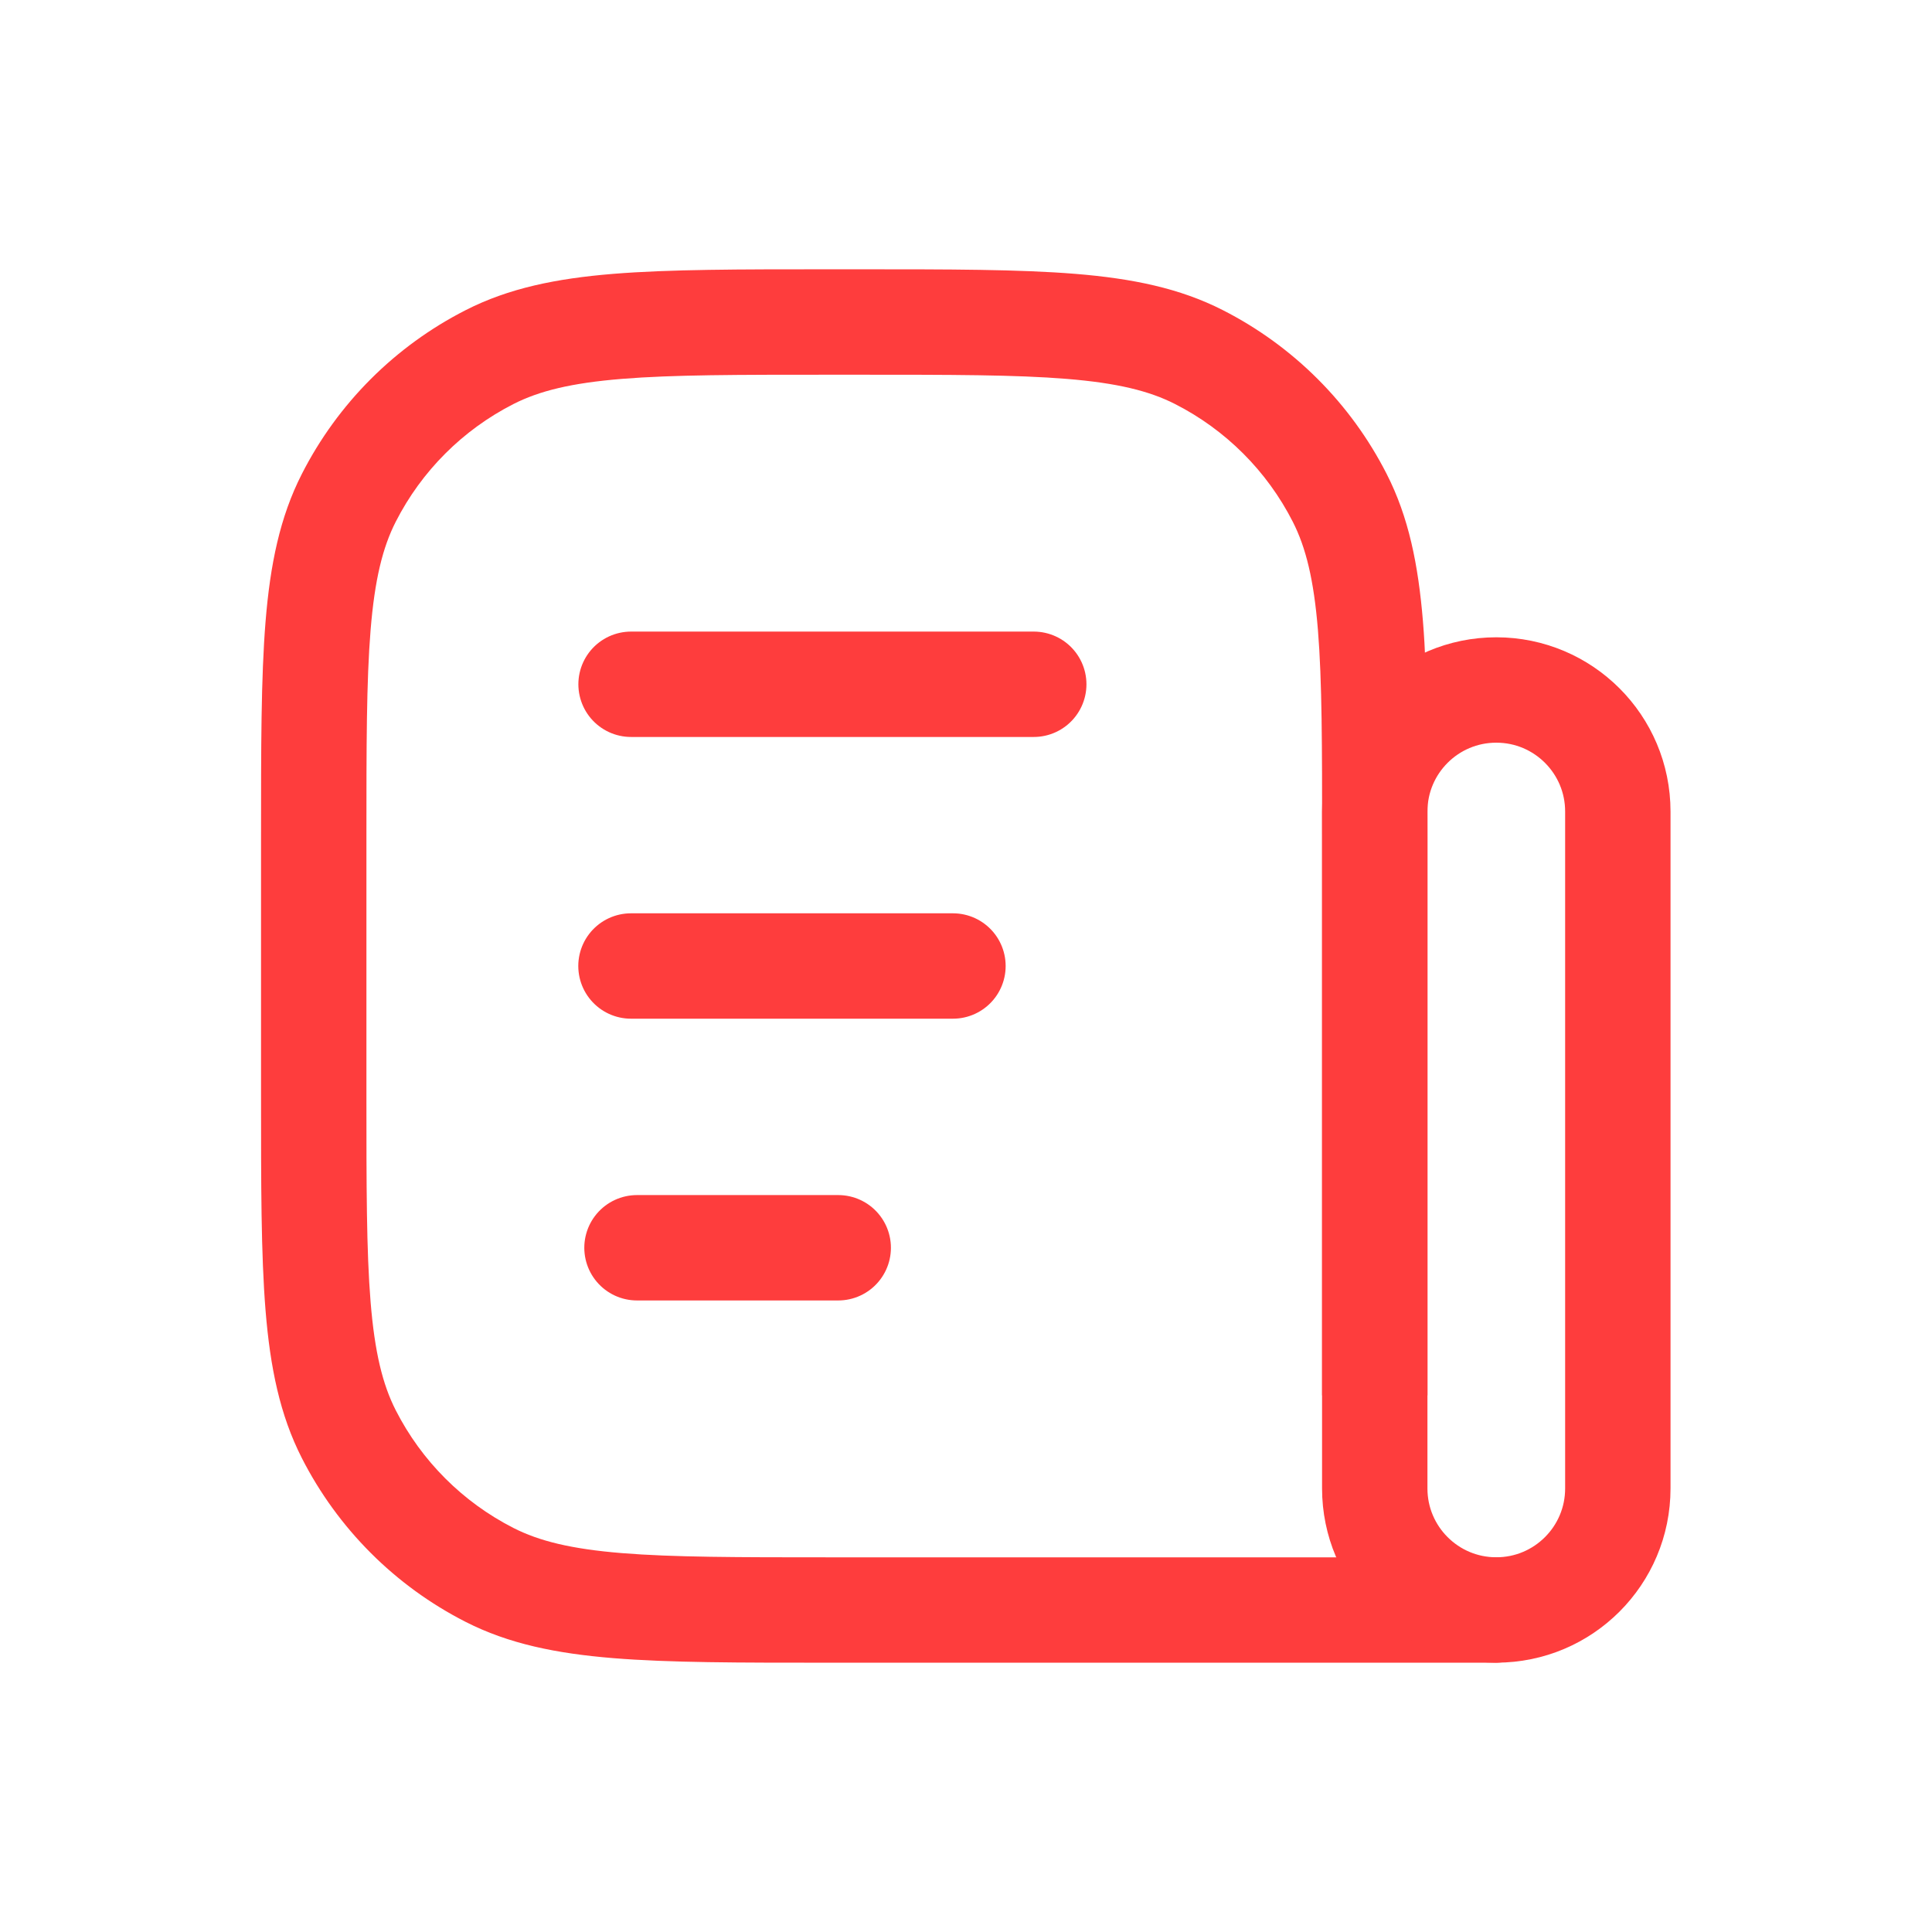 <svg width="44" height="44" viewBox="0 0 44 44" fill="none" xmlns="http://www.w3.org/2000/svg">
<path d="M14.372 15.584H23.543" stroke="#FE3D3D" stroke-width="2.4" stroke-linecap="round"/>
<path d="M14.37 22H21.703" stroke="#FE3D3D" stroke-width="2.4" stroke-linecap="round"/>
<path d="M14.507 28.417H19.09" stroke="#FE3D3D" stroke-width="2.4" stroke-linecap="round"/>
<path d="M34.06 37.867C34.723 37.867 35.26 37.33 35.26 36.667C35.26 36.004 34.723 35.467 34.06 35.467V37.867ZM27.306 8.133L26.762 9.202L27.306 8.133ZM30.511 11.338L29.442 11.882L30.511 11.338ZM7.944 32.663L6.875 33.208L7.944 32.663ZM5.945 19.067V24.933H8.345V19.067H5.945ZM19.577 6.133L18.878 6.133L18.878 8.534L19.577 8.534L19.577 6.133ZM32.51 31.778V19.067H30.11V31.778H32.51ZM18.878 37.867H34.06V35.467H18.878V37.867ZM19.577 8.534C21.65 8.534 23.133 8.534 24.296 8.629C25.445 8.723 26.175 8.903 26.762 9.202L27.851 7.064C26.869 6.563 25.788 6.343 24.491 6.237C23.208 6.133 21.611 6.133 19.577 6.133L19.577 8.534ZM32.51 19.067C32.51 17.033 32.511 15.436 32.407 14.153C32.3 12.855 32.081 11.774 31.58 10.793L29.442 11.882C29.741 12.469 29.921 13.199 30.015 14.348C30.11 15.511 30.11 16.994 30.11 19.067H32.51ZM26.762 9.202C27.916 9.79 28.854 10.728 29.442 11.882L31.58 10.793C30.762 9.187 29.457 7.882 27.851 7.064L26.762 9.202ZM5.945 24.933C5.945 26.967 5.944 28.565 6.048 29.848C6.154 31.145 6.374 32.226 6.875 33.208L9.013 32.118C8.714 31.531 8.534 30.801 8.44 29.652C8.345 28.49 8.345 27.007 8.345 24.933H5.945ZM18.878 35.467C16.805 35.467 15.322 35.466 14.159 35.371C13.01 35.277 12.28 35.097 11.693 34.798L10.604 36.937C11.585 37.437 12.667 37.657 13.964 37.763C15.247 37.868 16.844 37.867 18.878 37.867V35.467ZM6.875 33.208C7.693 34.813 8.998 36.119 10.604 36.937L11.693 34.798C10.539 34.21 9.601 33.272 9.013 32.118L6.875 33.208ZM8.345 19.067C8.345 16.994 8.345 15.511 8.44 14.348C8.534 13.199 8.714 12.469 9.013 11.882L6.875 10.793C6.374 11.774 6.154 12.855 6.048 14.153C5.944 15.436 5.945 17.033 5.945 19.067H8.345ZM18.878 6.133C16.844 6.133 15.247 6.133 13.964 6.237C12.667 6.343 11.585 6.563 10.604 7.064L11.693 9.202C12.28 8.903 13.01 8.723 14.159 8.629C15.322 8.534 16.805 8.534 18.878 8.534L18.878 6.133ZM9.013 11.882C9.601 10.728 10.539 9.79 11.693 9.202L10.604 7.064C8.998 7.882 7.693 9.187 6.875 10.793L9.013 11.882Z" fill="#FE3D3D"/>
<path d="M31.309 18.482C31.309 16.953 32.548 15.714 34.077 15.714V15.714C35.606 15.714 36.845 16.953 36.845 18.482V33.898C36.845 35.427 35.606 36.666 34.077 36.666V36.666C32.548 36.666 31.309 35.427 31.309 33.898V18.482Z" stroke="#FE3D3D" stroke-width="2.4"/>
</svg>

